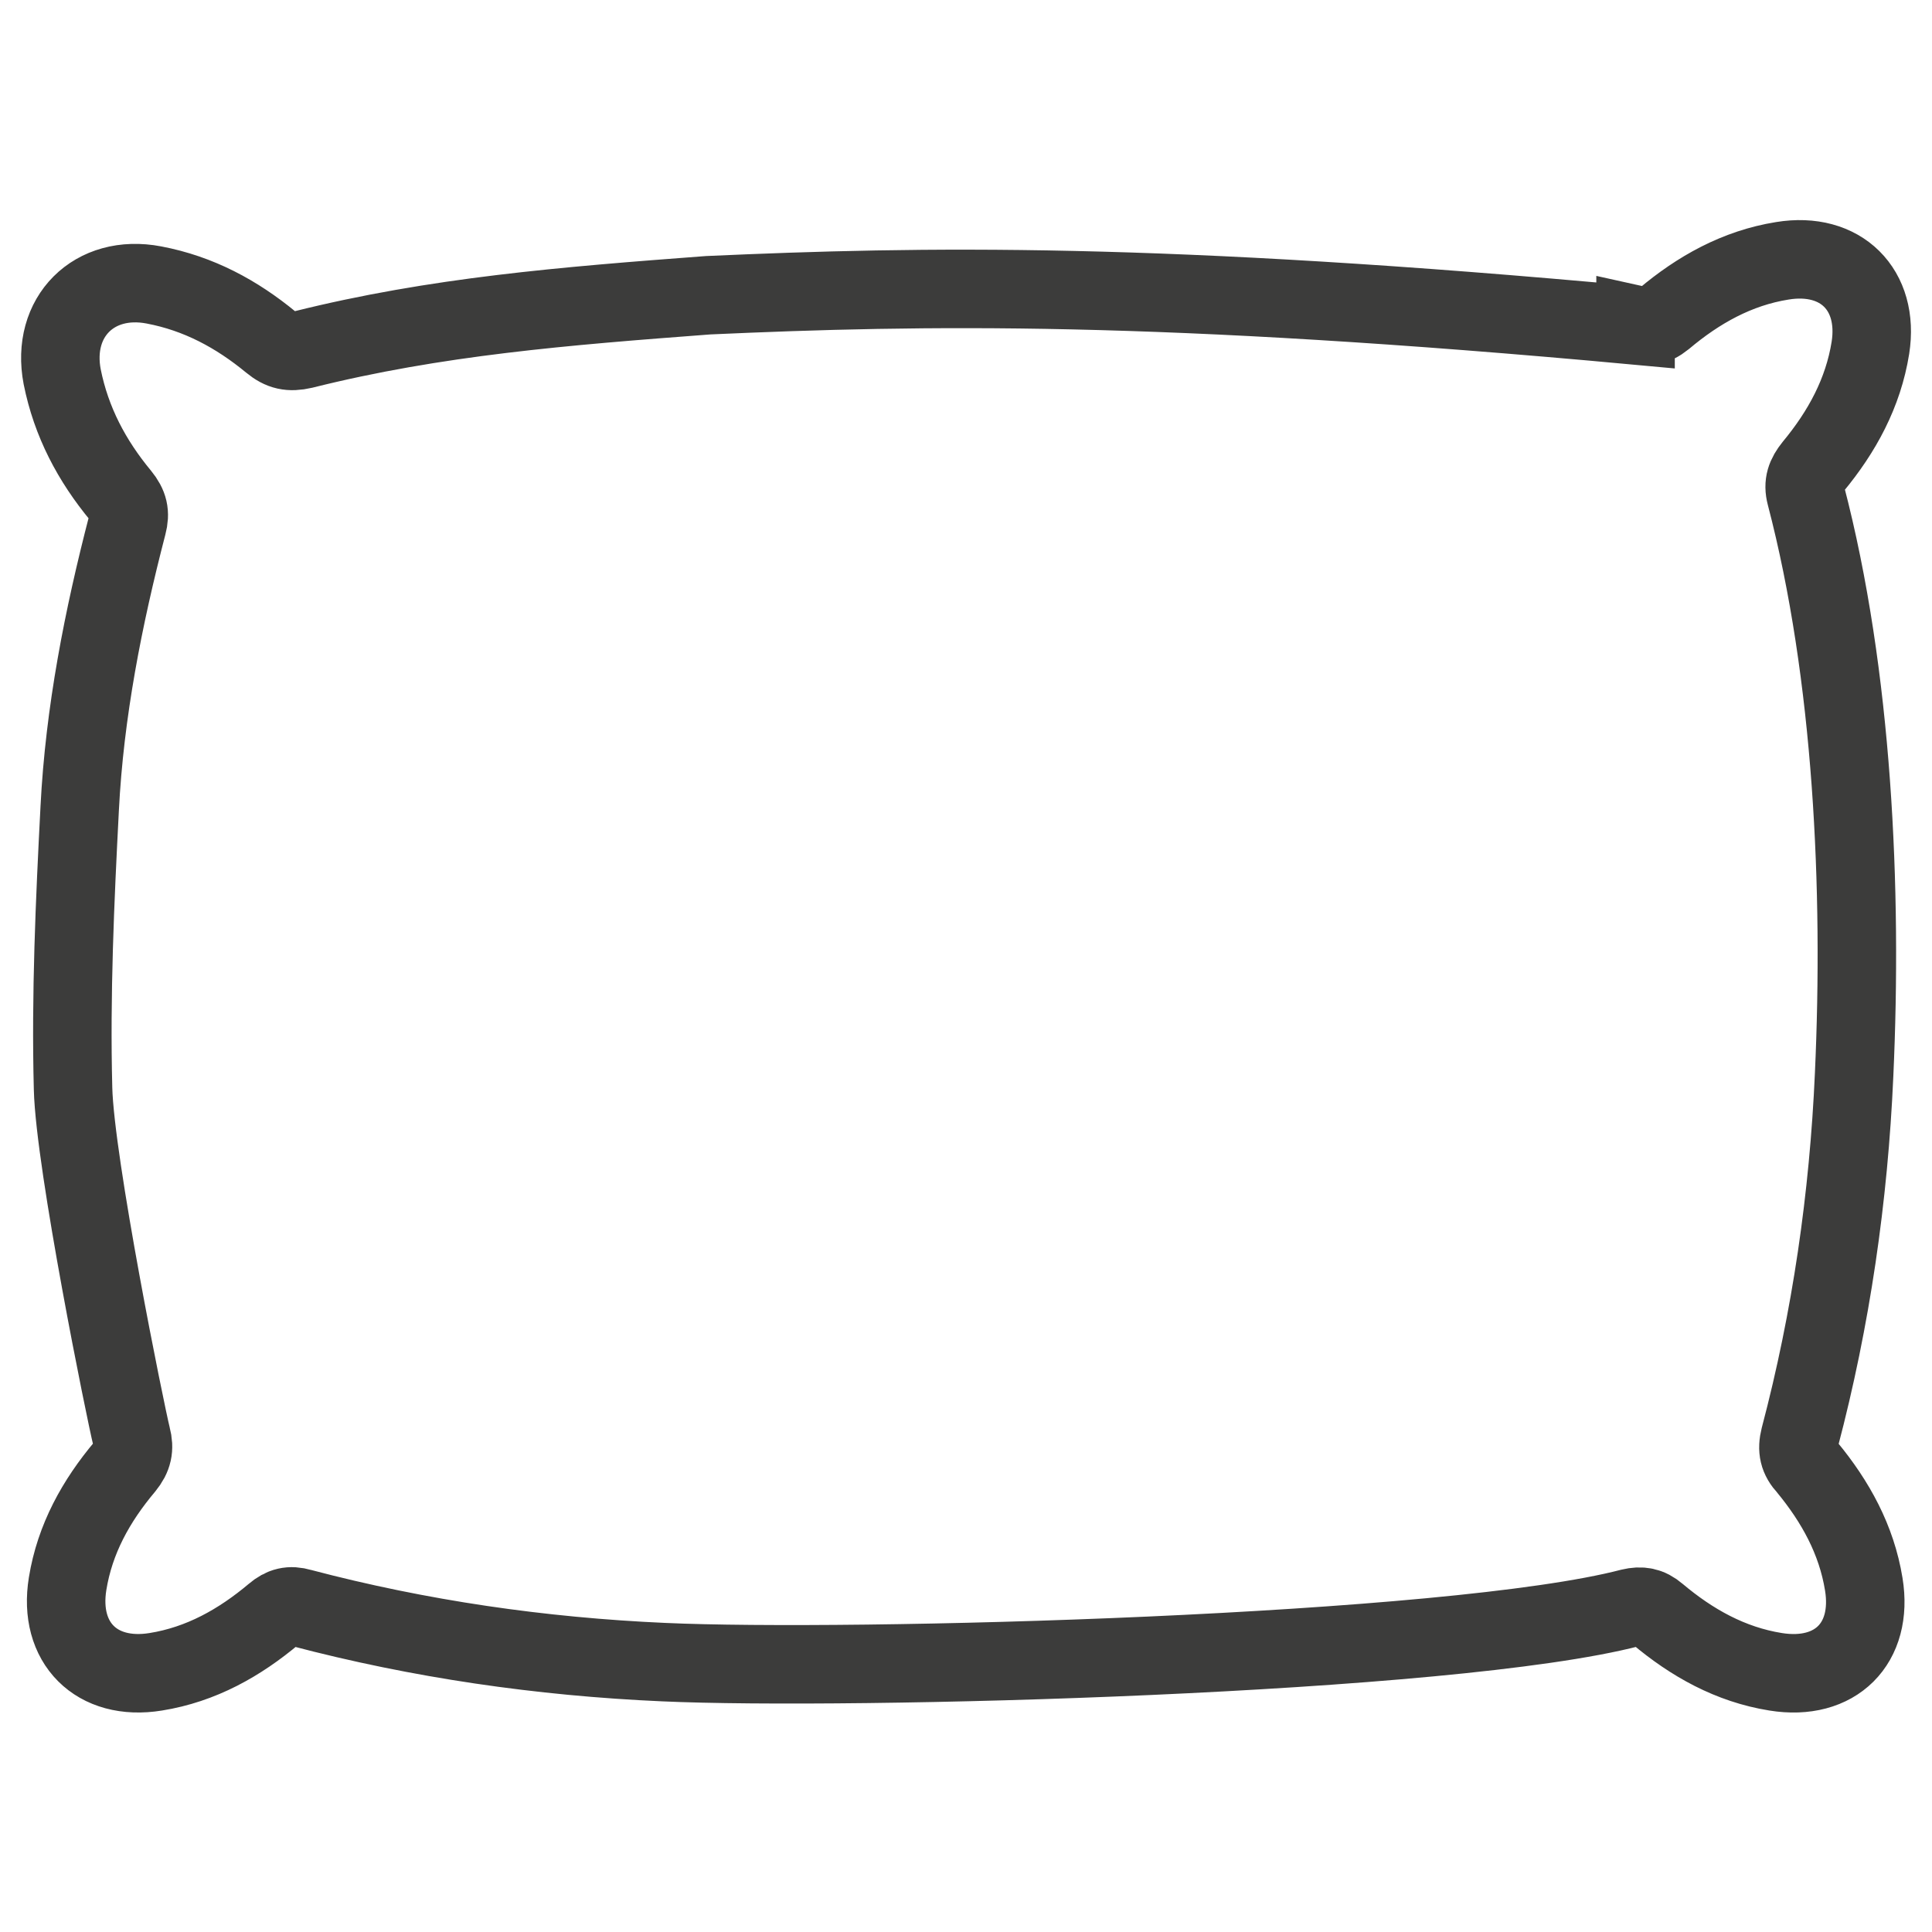 <?xml version="1.0" encoding="UTF-8"?><svg id="Capa_1" xmlns="http://www.w3.org/2000/svg" width="32" height="32" viewBox="0 0 32 32"><path d="M27.09,5.38c.18.04.31.03.47-.1.57-.48,1.21-.84,1.96-.96.97-.16,1.61.48,1.46,1.44-.12.75-.47,1.39-.95,1.97-.12.15-.17.28-.12.47.78,2.98.94,6.53.8,9.6-.09,2.03-.38,4.04-.9,6.01-.05.2-.02.34.12.49.47.57.82,1.2.94,1.94.16.98-.47,1.61-1.46,1.45-.75-.12-1.39-.48-1.96-.96-.14-.12-.27-.14-.44-.1-2.99.78-12.94,1.04-16.02.9-2.03-.09-4.04-.38-6.01-.9-.17-.05-.3-.02-.44.1-.57.48-1.21.84-1.96.96-.98.16-1.62-.48-1.46-1.46.12-.74.47-1.37.95-1.94.13-.16.16-.3.11-.49-.1-.4-.94-4.53-.97-5.77-.04-1.55.03-3.1.11-4.64.08-1.59.39-3.16.79-4.7.05-.19.02-.32-.11-.48-.48-.58-.82-1.22-.97-1.97-.19-.99.53-1.71,1.52-1.52.74.14,1.37.48,1.94.95.17.14.31.17.53.12,2.2-.55,4.32-.72,6.71-.9,3.56-.16,7.45-.23,15.36.5Z" fill="none" stroke="#3c3c3b" stroke-miterlimit="10" stroke-width="1.3"/></svg>